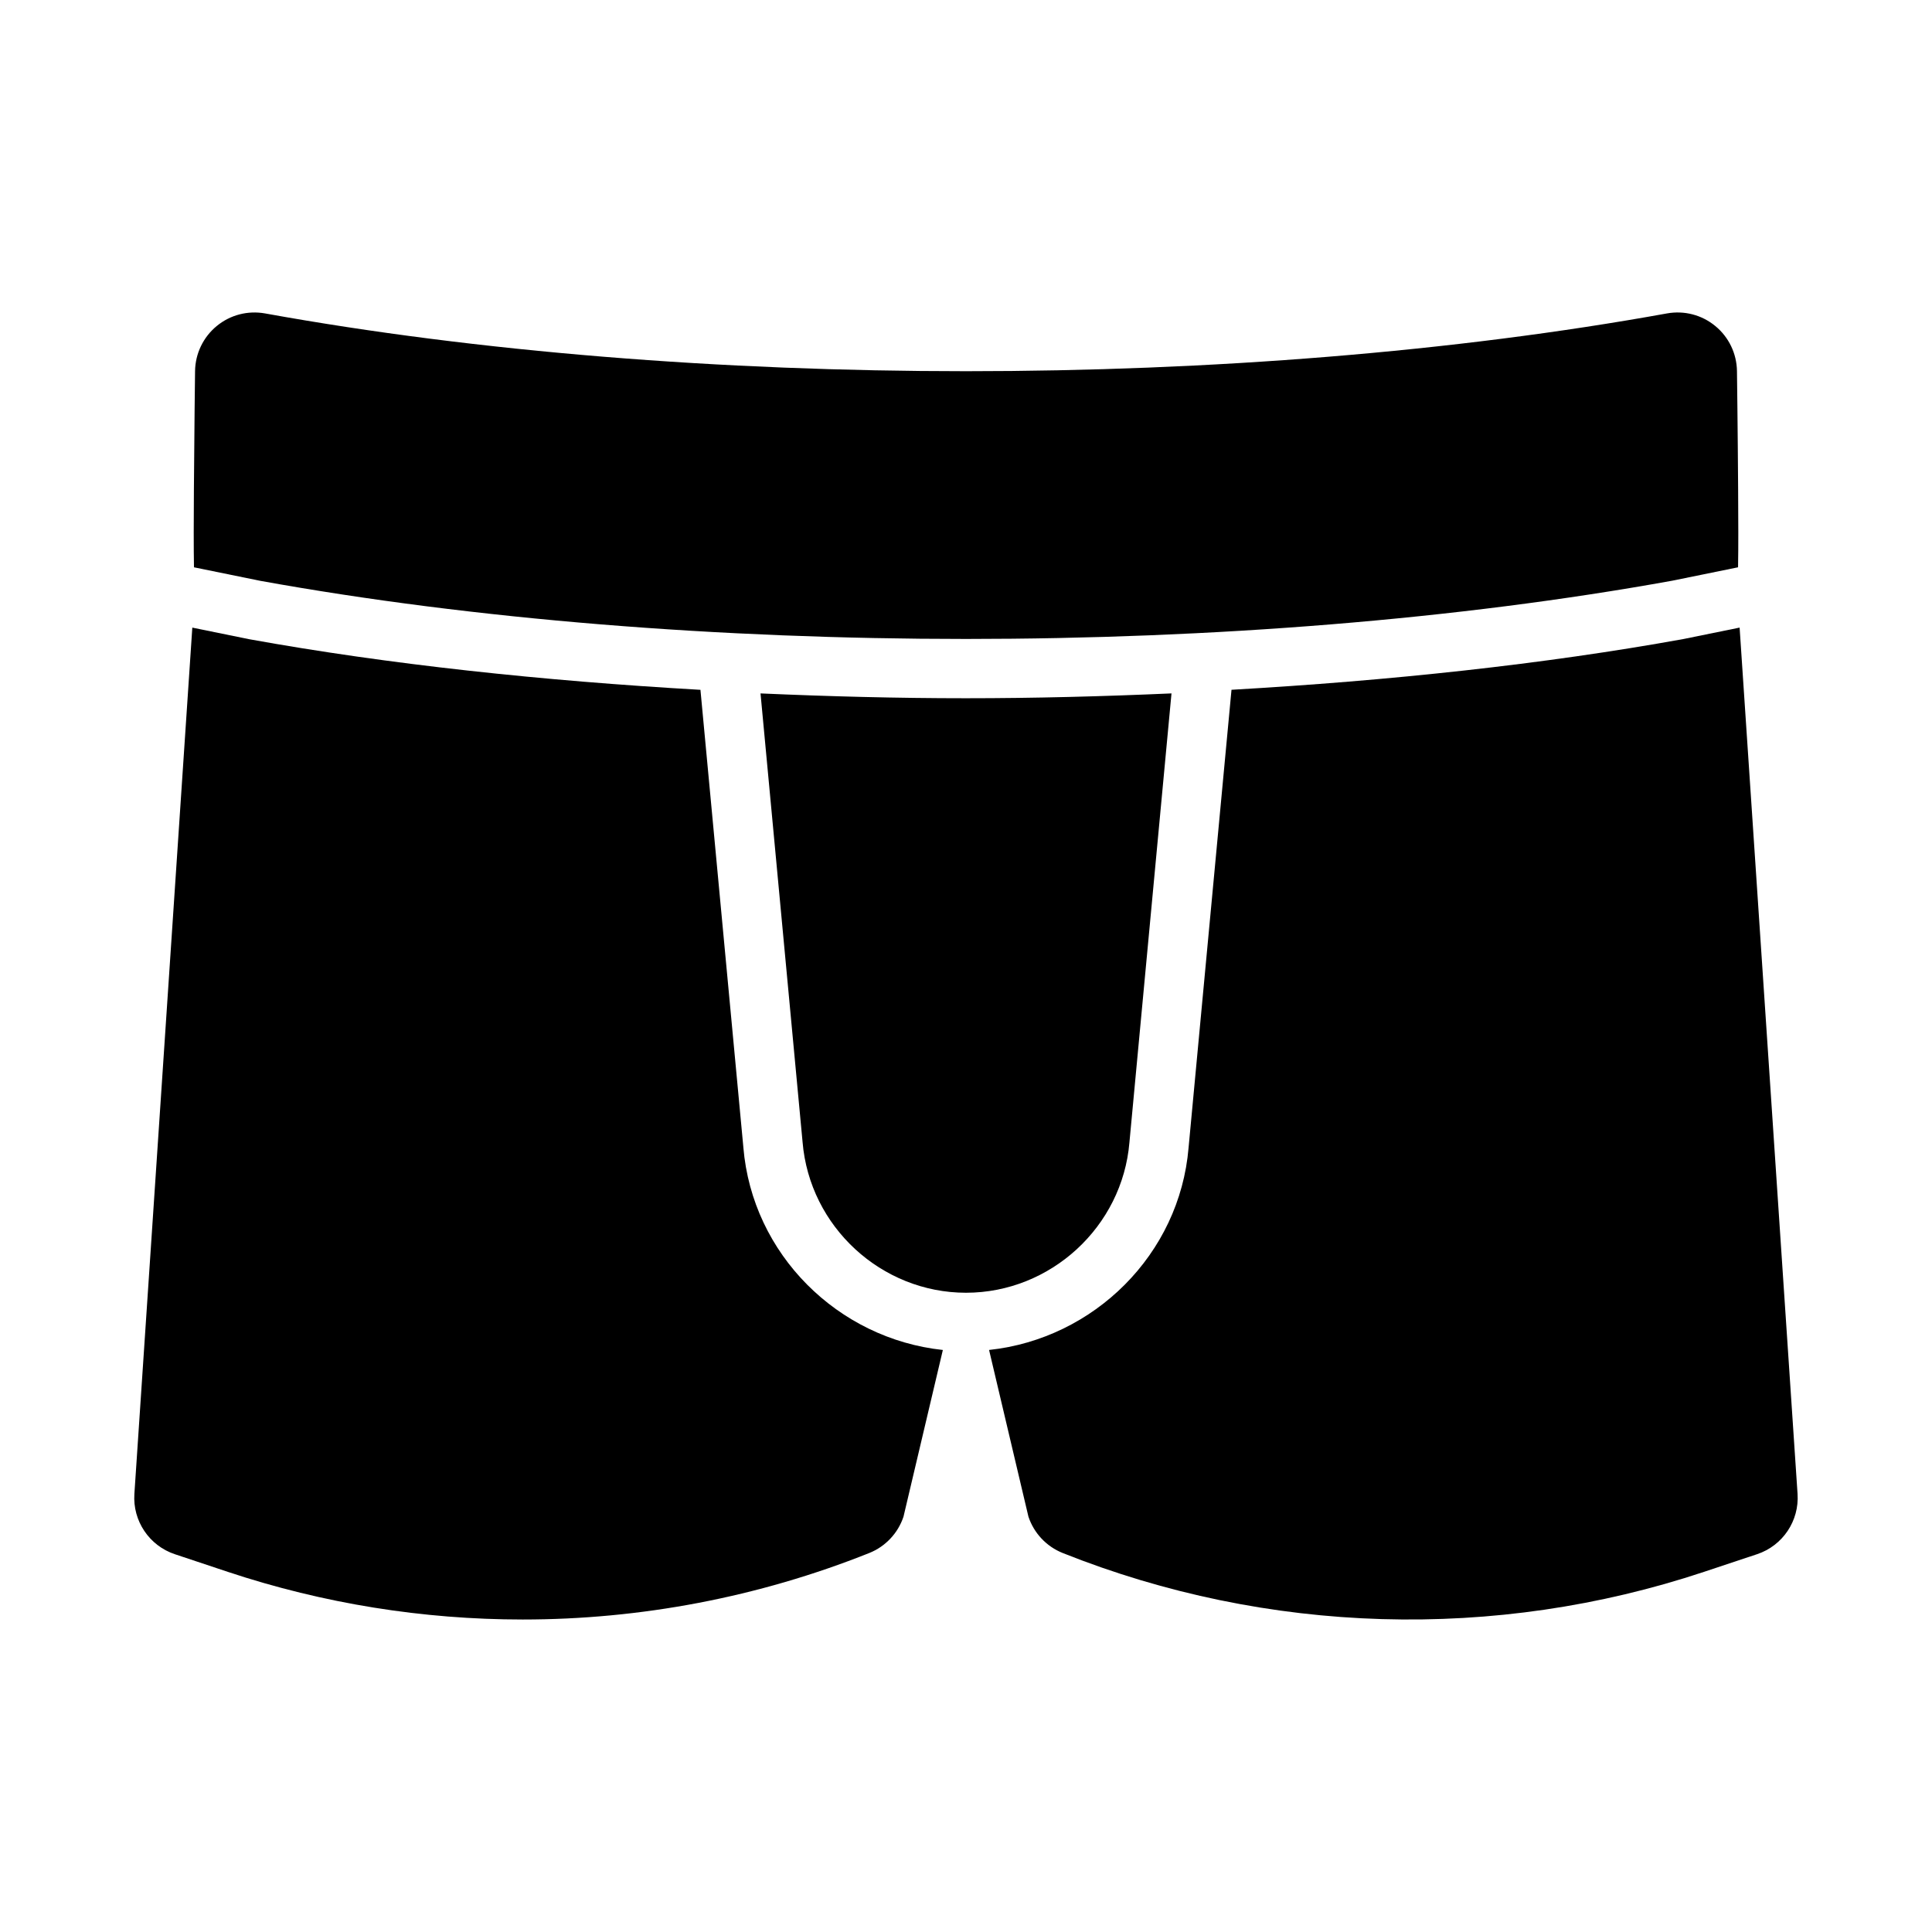 <?xml version="1.0" encoding="UTF-8"?>
<!-- Uploaded to: SVG Repo, www.svgrepo.com, Generator: SVG Repo Mixer Tools -->
<svg fill="#000000" width="800px" height="800px" version="1.1" viewBox="144 144 512 512" xmlns="http://www.w3.org/2000/svg">
 <g>
  <path d="m443.31 446.74 11.148-118.98c-18.074 0.797-36.27 1.281-54.512 1.281-18.211 0-36.371-0.484-54.402-1.277l11.145 118.89c1.859 22.434 20.887 39.938 43.312 39.938 22.422 0.004 41.449-17.5 43.309-39.848z"/>
  <path d="m213 297.93c113.54 20.543 260.46 20.535 374.17-0.039l17.434-3.551c0.098-5.625 0.07-12.281 0.02-20.406-0.098-15.801-0.309-31.59-0.309-31.59-0.062-4.629-2.16-9.004-5.734-11.938-3.566-2.953-8.242-4.168-12.816-3.344-112.84 20.418-258.69 20.418-371.52 0-4.598-0.816-9.238 0.391-12.816 3.344-3.574 2.938-5.672 7.309-5.734 11.938 0 0-0.207 15.793-0.309 31.59-0.051 8.125-0.078 14.781 0.02 20.41z"/>
  <path d="m590.13 313.35c-37.148 6.723-77.914 11.047-119.77 13.449l-11.375 121.34c-2.356 28.285-25.078 50.652-52.871 53.613l10.434 44.184c1.469 4.398 4.797 7.918 9.094 9.633 54.219 21.625 114.57 23.41 169.96 4.981l14.031-4.668c6.805-2.262 11.223-8.836 10.738-15.992l-15.355-229.57z"/>
  <path d="m341 448.05-11.375-121.24c-41.812-2.394-82.52-6.711-119.6-13.414l-15.059-3.07-15.352 229.57c-0.484 7.156 3.938 13.73 10.738 15.992l14.031 4.676c25.359 8.426 51.762 12.625 78.137 12.625 31.227 0 62.43-5.887 91.82-17.613 4.297-1.715 7.625-5.234 9.094-9.633l10.434-44.184c-27.793-2.965-50.516-25.34-52.871-53.703z"/>
 </g>
</svg>